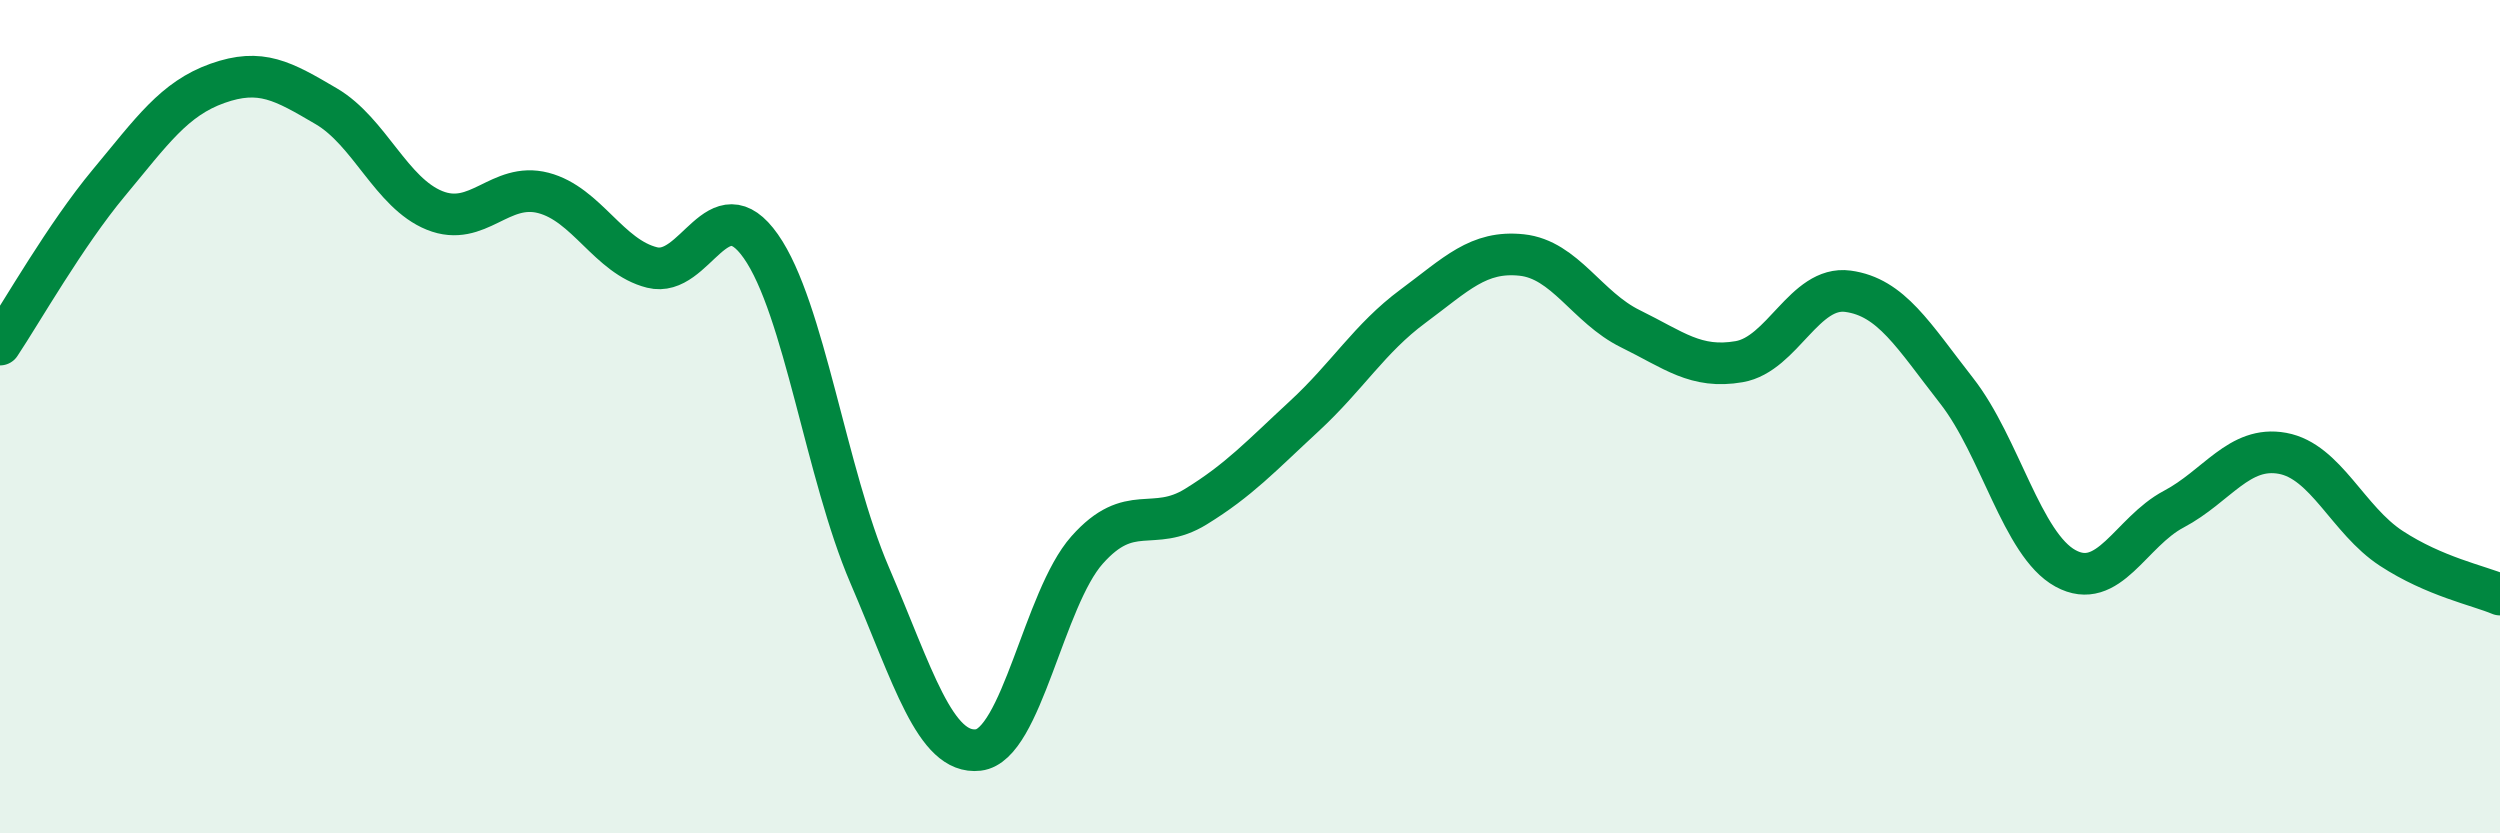 
    <svg width="60" height="20" viewBox="0 0 60 20" xmlns="http://www.w3.org/2000/svg">
      <path
        d="M 0,8.27 C 0.52,7.49 1.57,5.64 2.61,4.39 C 3.65,3.14 4.18,2.37 5.22,2 C 6.26,1.63 6.79,1.94 7.83,2.55 C 8.87,3.16 9.39,4.63 10.43,5.05 C 11.47,5.47 12,4.36 13.04,4.63 C 14.08,4.9 14.61,6.16 15.65,6.42 C 16.69,6.68 17.22,4.43 18.26,5.91 C 19.3,7.39 19.83,11.38 20.87,13.8 C 21.91,16.22 22.44,18.12 23.48,18 C 24.52,17.88 25.05,14.37 26.09,13.2 C 27.13,12.03 27.66,12.8 28.7,12.16 C 29.74,11.52 30.26,10.95 31.3,9.99 C 32.34,9.03 32.87,8.12 33.91,7.35 C 34.95,6.58 35.48,6.01 36.52,6.12 C 37.56,6.23 38.09,7.38 39.13,7.89 C 40.17,8.4 40.7,8.86 41.74,8.68 C 42.78,8.5 43.31,6.85 44.35,6.99 C 45.39,7.13 45.92,8.05 46.96,9.38 C 48,10.71 48.53,13.07 49.57,13.64 C 50.61,14.21 51.13,12.77 52.17,12.22 C 53.21,11.67 53.74,10.69 54.78,10.88 C 55.82,11.07 56.35,12.48 57.39,13.16 C 58.43,13.84 59.48,14.05 60,14.27L60 20L0 20Z"
        fill="#008740"
        opacity="0.1"
        stroke-linecap="round"
        stroke-linejoin="round"
      />
      <path
        d="M 0,8.27 C 0.52,7.49 1.57,5.64 2.61,4.39 C 3.65,3.14 4.18,2.37 5.22,2 C 6.26,1.63 6.79,1.94 7.83,2.55 C 8.87,3.16 9.39,4.63 10.43,5.05 C 11.47,5.47 12,4.36 13.04,4.63 C 14.08,4.9 14.61,6.16 15.65,6.42 C 16.69,6.68 17.22,4.43 18.26,5.91 C 19.3,7.39 19.83,11.38 20.87,13.8 C 21.91,16.22 22.44,18.12 23.48,18 C 24.52,17.88 25.05,14.37 26.09,13.2 C 27.13,12.03 27.66,12.8 28.7,12.16 C 29.74,11.52 30.26,10.95 31.3,9.99 C 32.34,9.03 32.87,8.12 33.91,7.35 C 34.95,6.58 35.48,6.01 36.52,6.12 C 37.56,6.23 38.09,7.38 39.13,7.89 C 40.17,8.4 40.7,8.86 41.74,8.68 C 42.78,8.5 43.31,6.85 44.35,6.99 C 45.39,7.13 45.92,8.05 46.96,9.38 C 48,10.71 48.53,13.07 49.57,13.64 C 50.61,14.21 51.13,12.77 52.17,12.22 C 53.21,11.67 53.74,10.69 54.78,10.88 C 55.82,11.07 56.35,12.48 57.39,13.16 C 58.43,13.84 59.48,14.05 60,14.27"
        stroke="#008740"
        stroke-width="1"
        fill="none"
        stroke-linecap="round"
        stroke-linejoin="round"
      />
    </svg>
  